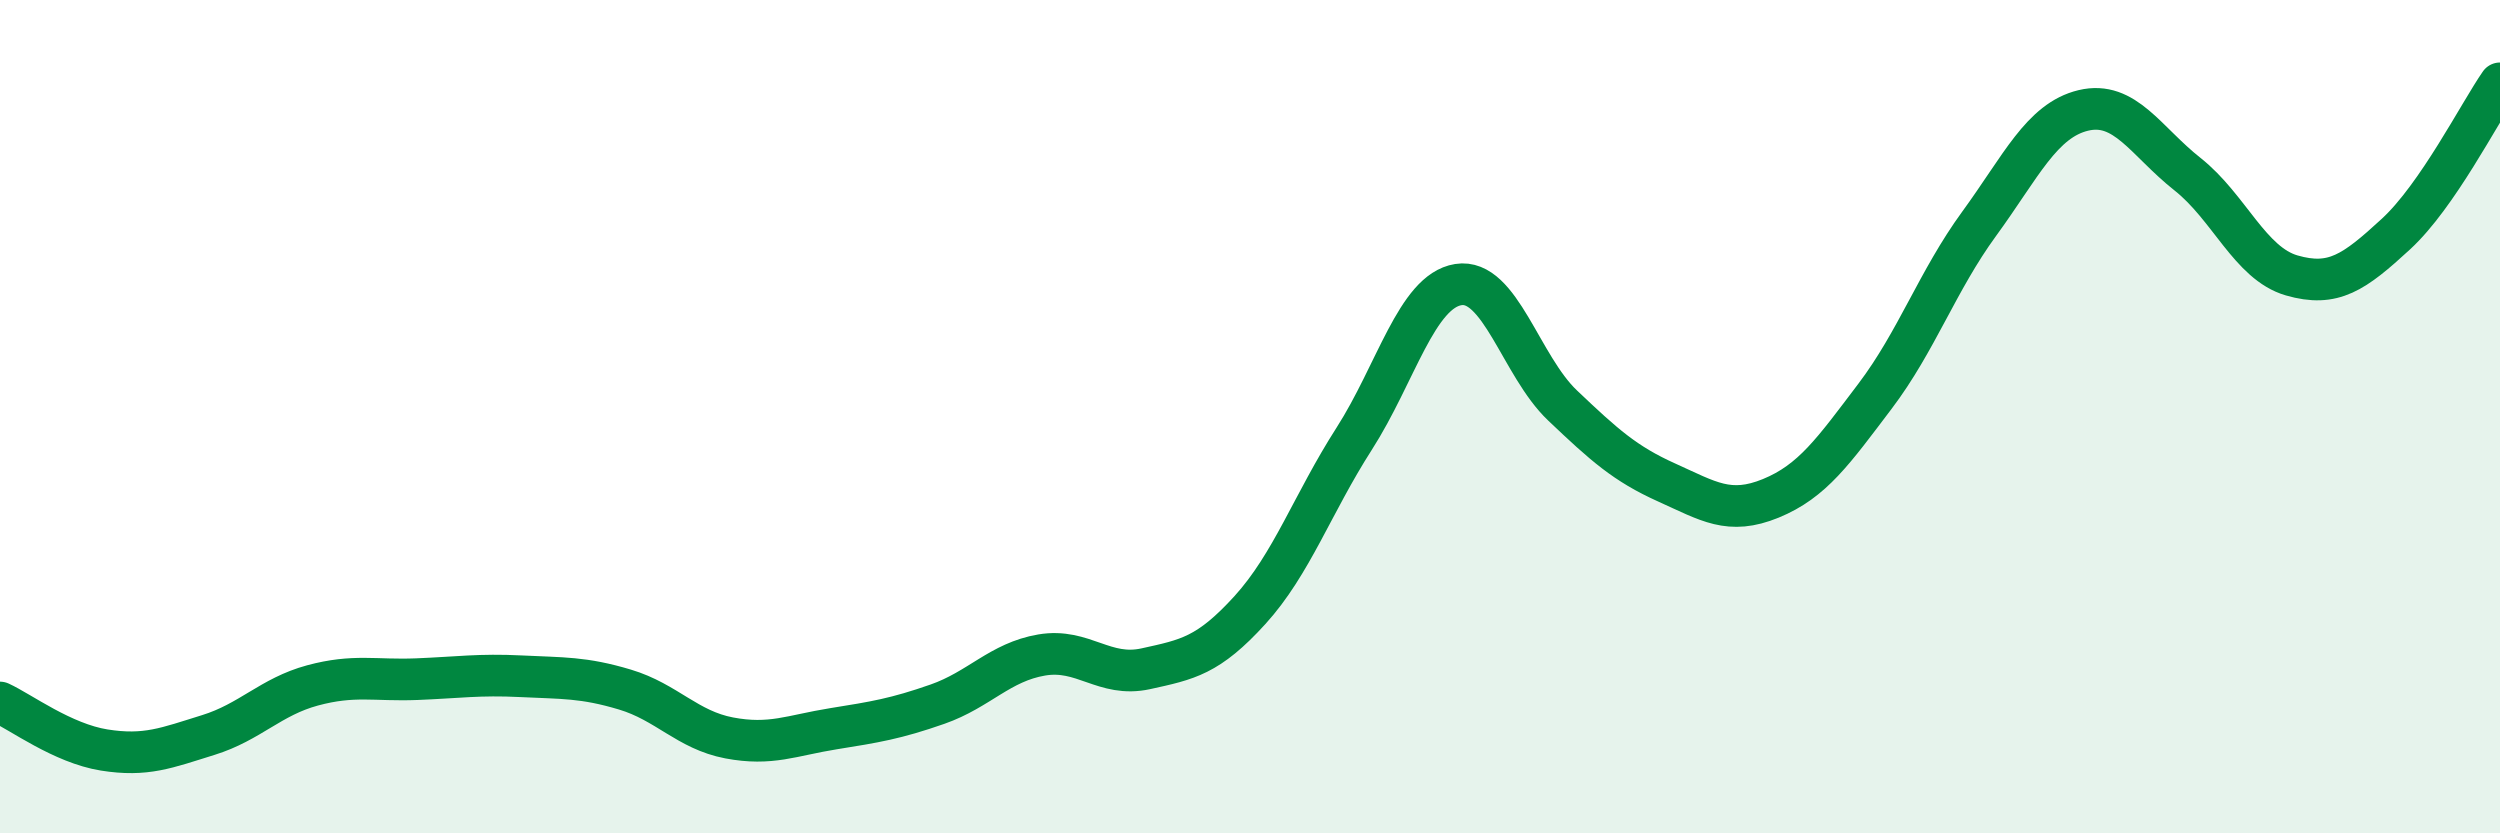 
    <svg width="60" height="20" viewBox="0 0 60 20" xmlns="http://www.w3.org/2000/svg">
      <path
        d="M 0,16.86 C 0.5,17.09 1.5,17.84 2.5,18 C 3.5,18.16 4,17.95 5,17.64 C 6,17.33 6.5,16.72 7.5,16.45 C 8.5,16.18 9,16.34 10,16.3 C 11,16.26 11.5,16.18 12.5,16.23 C 13.5,16.28 14,16.25 15,16.55 C 16,16.85 16.5,17.52 17.5,17.71 C 18.5,17.9 19,17.65 20,17.49 C 21,17.33 21.5,17.25 22.5,16.9 C 23.5,16.55 24,15.89 25,15.72 C 26,15.55 26.5,16.27 27.5,16.05 C 28.5,15.83 29,15.74 30,14.64 C 31,13.54 31.5,12.09 32.5,10.53 C 33.5,8.97 34,6.99 35,6.83 C 36,6.67 36.5,8.78 37.5,9.73 C 38.5,10.68 39,11.13 40,11.58 C 41,12.03 41.5,12.37 42.5,11.96 C 43.5,11.55 44,10.83 45,9.51 C 46,8.19 46.5,6.74 47.5,5.37 C 48.5,4 49,2.89 50,2.65 C 51,2.41 51.5,3.39 52.5,4.18 C 53.5,4.97 54,6.32 55,6.61 C 56,6.9 56.5,6.54 57.5,5.62 C 58.5,4.7 59.5,2.72 60,2L60 20L0 20Z"
        fill="#008740"
        opacity="0.1"
        stroke-linecap="round"
        stroke-linejoin="round"
      />
      <path
        d="M 0,16.86 C 0.5,17.09 1.5,17.84 2.5,18 C 3.5,18.16 4,17.95 5,17.64 C 6,17.33 6.5,16.72 7.5,16.45 C 8.5,16.18 9,16.34 10,16.3 C 11,16.26 11.5,16.18 12.5,16.23 C 13.5,16.28 14,16.25 15,16.55 C 16,16.85 16.5,17.52 17.5,17.71 C 18.5,17.9 19,17.65 20,17.49 C 21,17.33 21.5,17.25 22.5,16.9 C 23.5,16.55 24,15.89 25,15.72 C 26,15.55 26.5,16.27 27.5,16.05 C 28.5,15.83 29,15.74 30,14.64 C 31,13.54 31.5,12.09 32.5,10.53 C 33.5,8.97 34,6.99 35,6.83 C 36,6.67 36.5,8.78 37.5,9.73 C 38.5,10.68 39,11.13 40,11.58 C 41,12.03 41.5,12.37 42.5,11.96 C 43.5,11.55 44,10.83 45,9.51 C 46,8.19 46.5,6.74 47.5,5.37 C 48.5,4 49,2.89 50,2.65 C 51,2.41 51.5,3.39 52.5,4.18 C 53.5,4.97 54,6.32 55,6.61 C 56,6.9 56.5,6.54 57.5,5.62 C 58.5,4.7 59.5,2.72 60,2"
        stroke="#008740"
        stroke-width="1"
        fill="none"
        stroke-linecap="round"
        stroke-linejoin="round"
      />
    </svg>
  